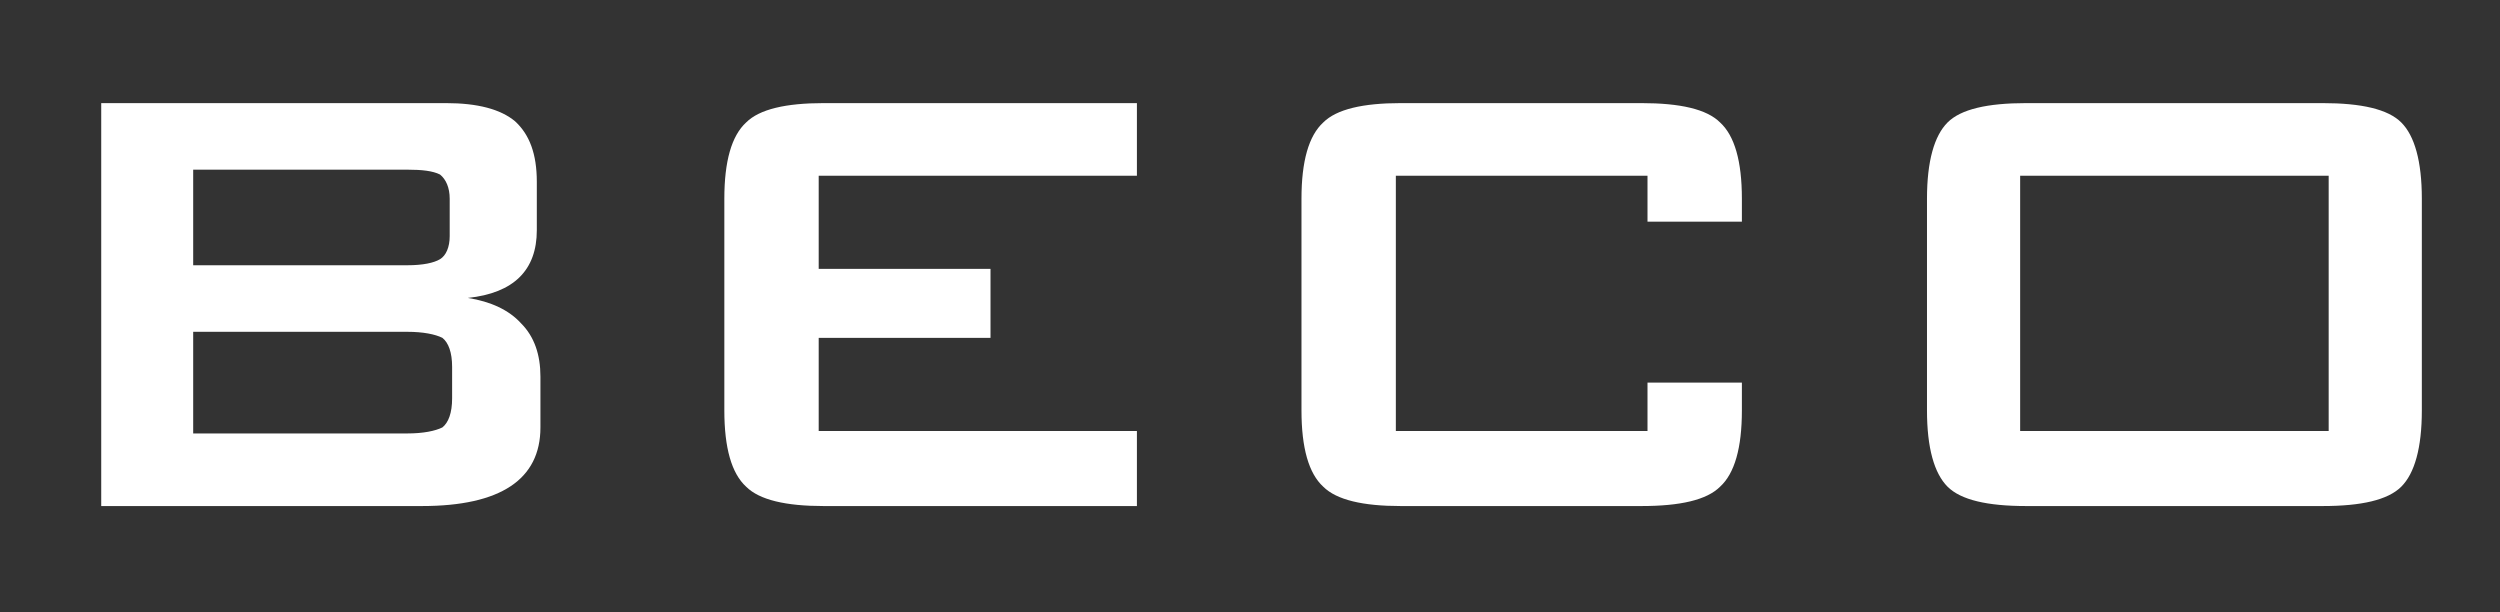 <?xml version="1.0" encoding="UTF-8"?> <svg xmlns="http://www.w3.org/2000/svg" width="98" height="24" viewBox="0 0 98 24" fill="none"><rect x="0" y="0" width="98" height="24" fill="#333333" stroke="none"/><path fill-rule="evenodd" clip-rule="evenodd" d="M17.628 9.26C17.628 9.687 17.485 10.019 17.248 10.161C17.011 10.303 16.584 10.398 15.968 10.398H7.573V6.651H15.968C16.537 6.651 16.964 6.698 17.248 6.841C17.485 7.03 17.628 7.362 17.628 7.789V9.26ZM21.043 7.125C21.043 6.034 20.758 5.275 20.189 4.753C19.62 4.279 18.719 4.042 17.485 4.042H3.968V19.837H16.537C19.62 19.837 21.185 18.794 21.185 16.754V14.762C21.185 13.908 20.948 13.197 20.426 12.675C19.952 12.153 19.24 11.821 18.339 11.679C20.142 11.489 21.043 10.588 21.043 9.023V7.125ZM17.723 15.616C17.723 16.185 17.58 16.564 17.343 16.754C17.059 16.896 16.584 16.991 15.968 16.991H7.573V13.007H15.968C16.584 13.007 17.059 13.102 17.343 13.244C17.58 13.434 17.723 13.813 17.723 14.383V15.616Z" fill="white"></path><path fill-rule="evenodd" clip-rule="evenodd" d="M44.567 6.888H32.093V10.54H38.828V13.244H32.093V16.896H44.567V19.837H32.283C30.813 19.837 29.77 19.6 29.248 19.078C28.679 18.557 28.394 17.561 28.394 16.09V7.789C28.394 6.319 28.679 5.323 29.248 4.801C29.77 4.279 30.813 4.042 32.283 4.042H44.567V6.888Z" fill="white"></path><path fill-rule="evenodd" clip-rule="evenodd" d="M54.907 4.042H64.345C65.863 4.042 66.906 4.279 67.428 4.801C67.997 5.323 68.282 6.319 68.282 7.789V8.69H64.582V6.888H54.717V16.896H64.582V14.999H68.282V16.09C68.282 17.561 67.997 18.557 67.428 19.078C66.906 19.6 65.863 19.837 64.345 19.837H54.907C53.436 19.837 52.393 19.6 51.871 19.078C51.302 18.557 51.018 17.561 51.018 16.09V7.789C51.018 6.319 51.302 5.323 51.871 4.801C52.393 4.279 53.436 4.042 54.907 4.042Z" fill="white"></path><path fill-rule="evenodd" clip-rule="evenodd" d="M75.538 7.789V16.09C75.538 17.561 75.823 18.557 76.344 19.078C76.866 19.6 77.909 19.837 79.427 19.837H91.047C92.565 19.837 93.608 19.6 94.13 19.078C94.652 18.557 94.936 17.561 94.936 16.09V7.789C94.936 6.319 94.652 5.323 94.13 4.801C93.608 4.279 92.565 4.042 91.047 4.042H79.427C77.909 4.042 76.866 4.279 76.344 4.801C75.823 5.323 75.538 6.319 75.538 7.789ZM91.284 6.888V16.896H79.19V6.888H91.284Z" fill="white"></path></svg> 